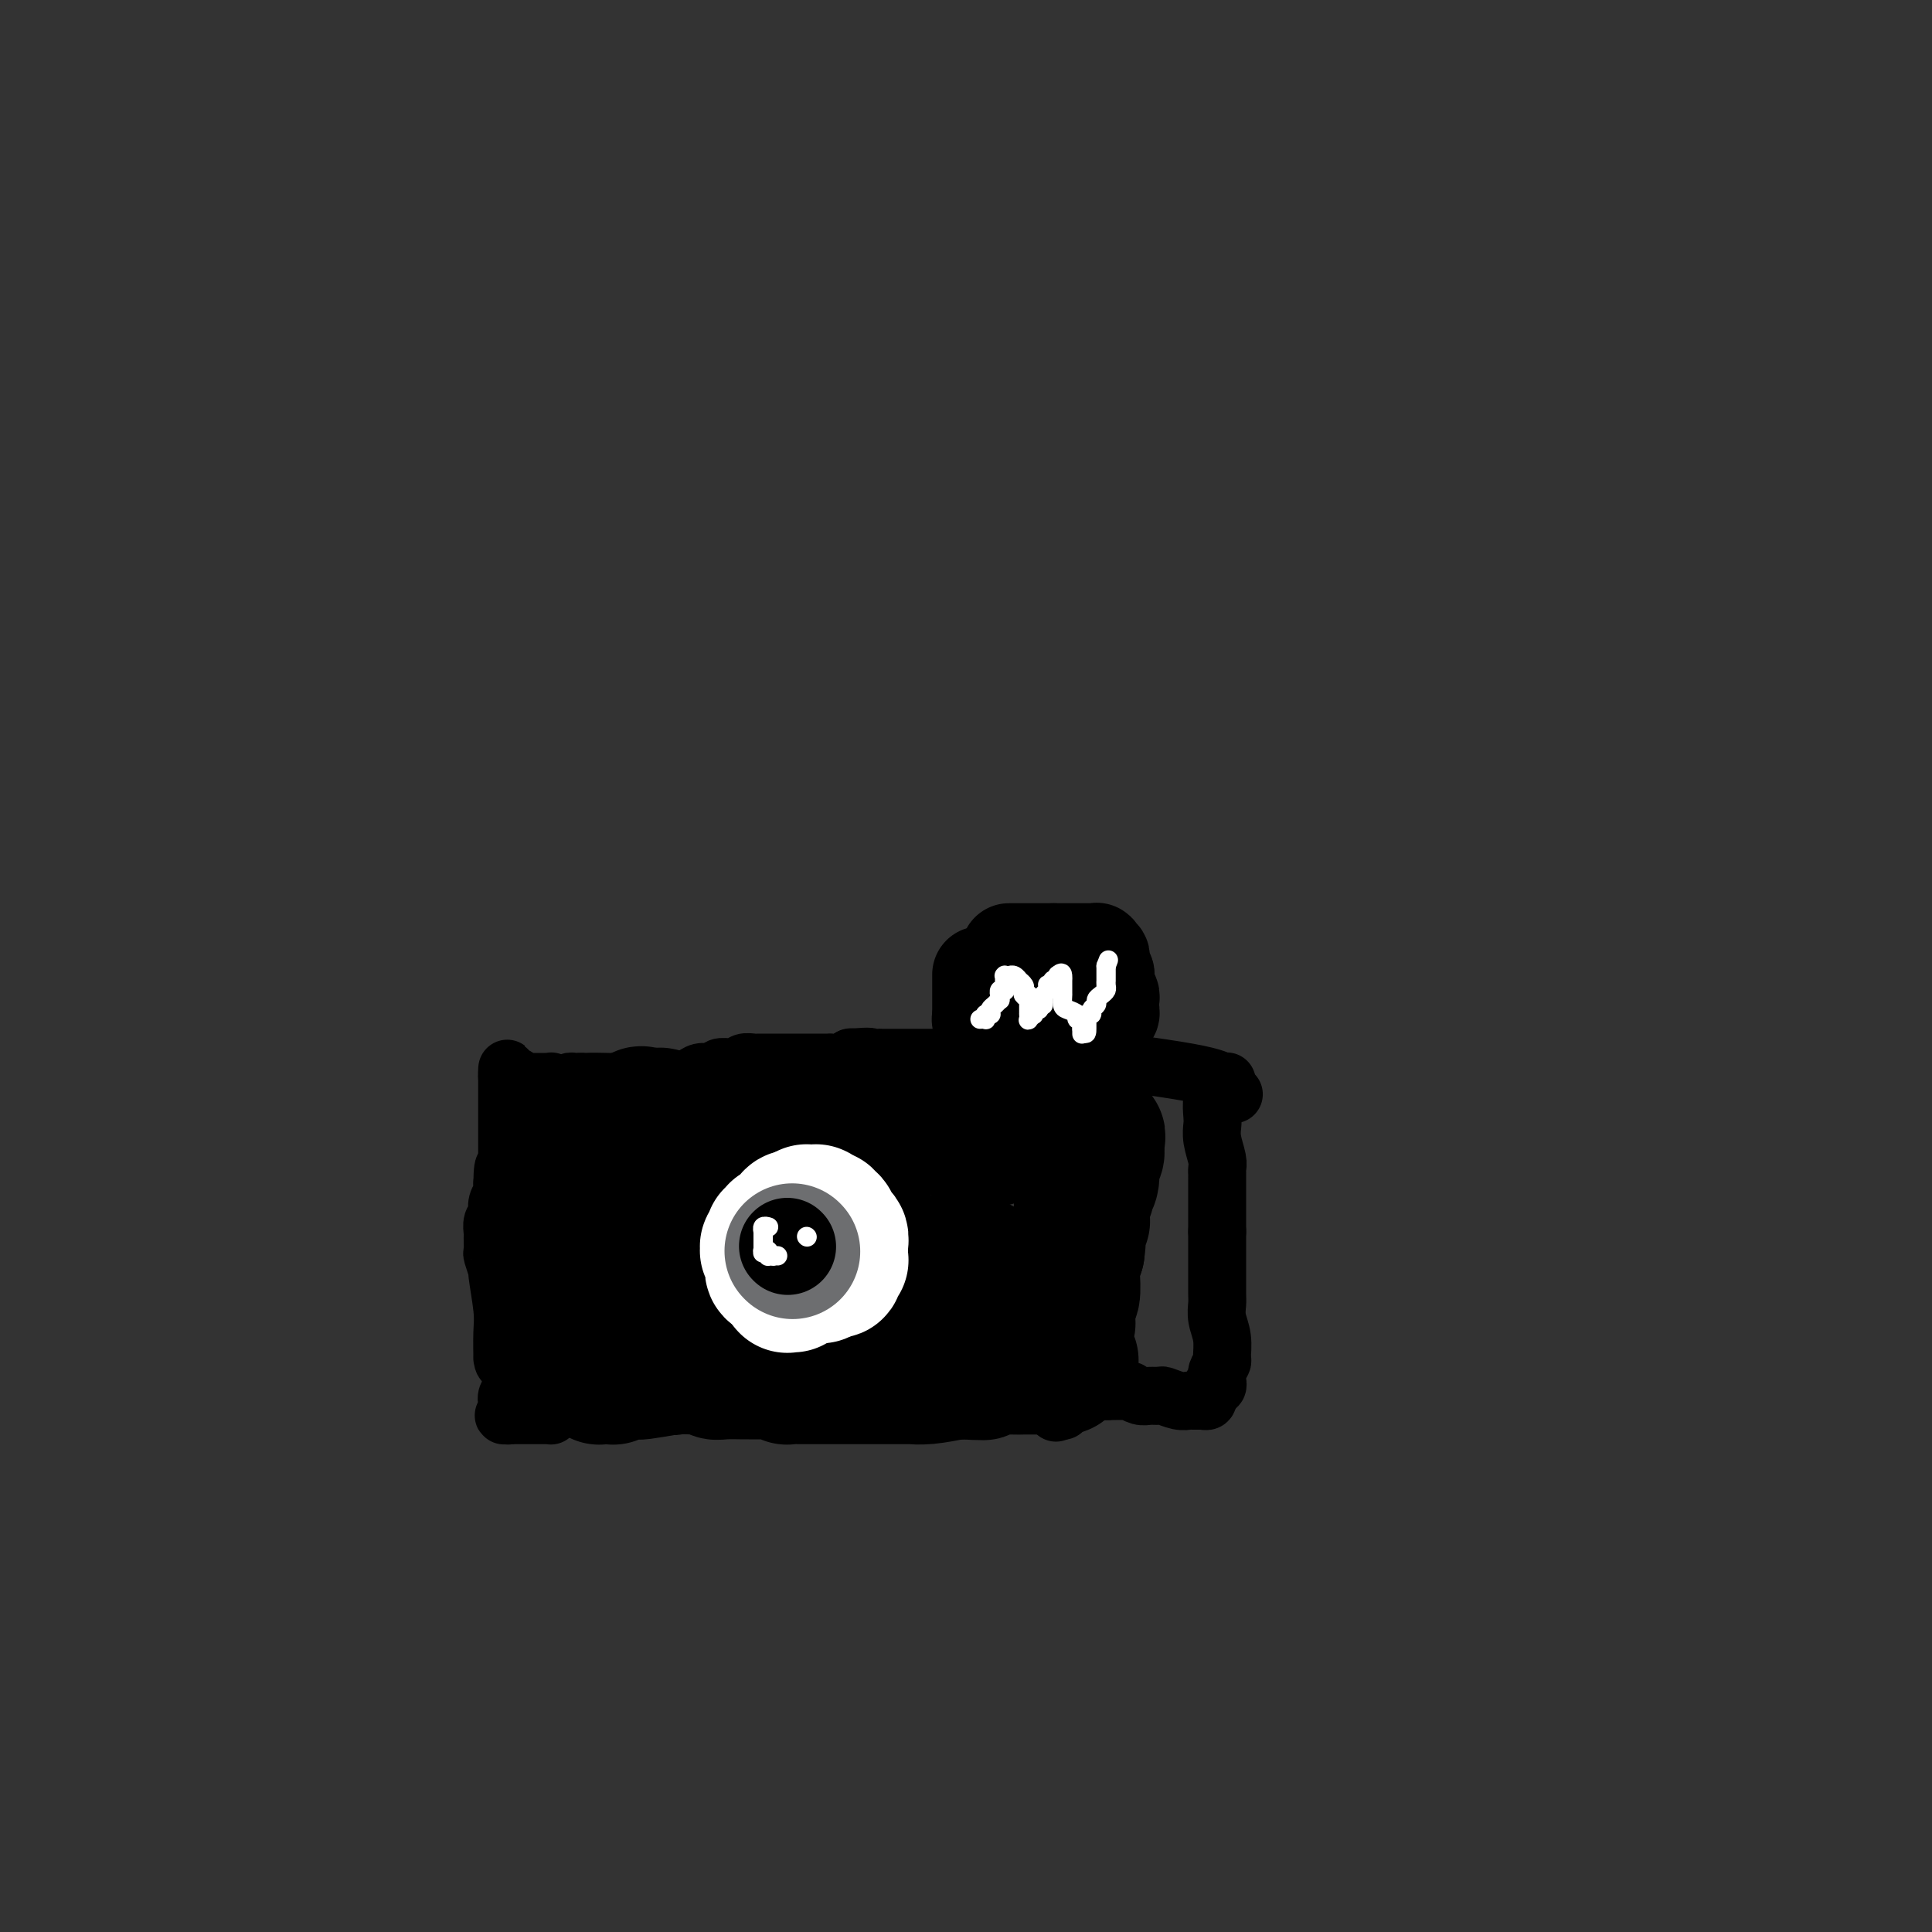 <svg viewBox='0 0 400 400' version='1.1' xmlns='http://www.w3.org/2000/svg' xmlns:xlink='http://www.w3.org/1999/xlink'><rect x="0" y="0" width="400" height="400" fill="#333333" stroke="none"/><g fill='none' stroke='#000000' stroke-width='28' stroke-linecap='round' stroke-linejoin='round'><path d='M127,252c-0.445,0.244 -0.890,0.488 -1,1c-0.110,0.512 0.114,1.292 0,2c-0.114,0.708 -0.566,1.345 -1,2c-0.434,0.655 -0.848,1.330 -1,2c-0.152,0.670 -0.041,1.335 0,2c0.041,0.665 0.011,1.329 0,2c-0.011,0.671 -0.003,1.350 0,2c0.003,0.650 0.001,1.269 0,2c-0.001,0.731 -0.000,1.572 0,2c0.000,0.428 0.000,0.444 0,1c-0.000,0.556 -0.000,1.652 0,2c0.000,0.348 0.000,-0.051 0,0c-0.000,0.051 -0.000,0.553 0,1c0.000,0.447 0.000,0.838 0,1c-0.000,0.162 -0.000,0.095 0,0c0.000,-0.095 0.000,-0.219 0,0c-0.000,0.219 -0.000,0.780 0,1c0.000,0.220 0.000,0.098 0,0c-0.000,-0.098 -0.000,-0.171 0,0c0.000,0.171 0.000,0.585 0,1'/><path d='M124,276c-0.464,3.713 -0.124,0.994 0,0c0.124,-0.994 0.033,-0.264 0,0c-0.033,0.264 -0.009,0.061 0,0c0.009,-0.061 0.002,0.022 0,0c-0.002,-0.022 -0.001,-0.147 0,0c0.001,0.147 0.000,0.565 0,1c-0.000,0.435 -0.000,0.887 0,1c0.000,0.113 0.000,-0.114 0,0c-0.000,0.114 -0.000,0.570 0,1c0.000,0.430 -0.000,0.833 0,1c0.000,0.167 0.000,0.097 0,0c-0.000,-0.097 -0.000,-0.222 0,0c0.000,0.222 0.000,0.792 0,1c-0.000,0.208 -0.001,0.056 0,0c0.001,-0.056 0.004,-0.015 0,0c-0.004,0.015 -0.015,0.004 0,0c0.015,-0.004 0.057,-0.001 0,0c-0.057,0.001 -0.212,0.000 0,0c0.212,-0.000 0.792,0.000 1,0c0.208,-0.000 0.045,-0.001 0,0c-0.045,0.001 0.029,0.004 0,0c-0.029,-0.004 -0.163,-0.015 0,0c0.163,0.015 0.621,0.057 1,0c0.379,-0.057 0.679,-0.212 1,0c0.321,0.212 0.661,0.793 1,1c0.339,0.207 0.675,0.041 1,0c0.325,-0.041 0.640,0.041 1,0c0.360,-0.041 0.767,-0.207 1,0c0.233,0.207 0.294,0.786 1,1c0.706,0.214 2.059,0.061 3,0c0.941,-0.061 1.471,-0.031 2,0'/><path d='M137,283c2.167,0.311 2.086,0.087 3,0c0.914,-0.087 2.823,-0.037 4,0c1.177,0.037 1.623,0.063 2,0c0.377,-0.063 0.687,-0.213 1,0c0.313,0.213 0.631,0.789 1,1c0.369,0.211 0.790,0.056 2,0c1.210,-0.056 3.210,-0.015 4,0c0.790,0.015 0.369,0.003 1,0c0.631,-0.003 2.313,0.003 3,0c0.687,-0.003 0.379,-0.015 1,0c0.621,0.015 2.170,0.057 3,0c0.830,-0.057 0.940,-0.211 1,0c0.060,0.211 0.071,0.789 0,1c-0.071,0.211 -0.223,0.057 0,0c0.223,-0.057 0.820,-0.015 1,0c0.180,0.015 -0.056,0.004 0,0c0.056,-0.004 0.404,-0.001 1,0c0.596,0.001 1.441,0.000 2,0c0.559,-0.000 0.832,-0.000 1,0c0.168,0.000 0.231,0.000 1,0c0.769,-0.000 2.244,-0.000 3,0c0.756,0.000 0.793,0.000 1,0c0.207,-0.000 0.584,-0.000 2,0c1.416,0.000 3.869,0.000 5,0c1.131,-0.000 0.938,-0.000 1,0c0.062,0.000 0.377,0.001 1,0c0.623,-0.001 1.554,-0.003 3,0c1.446,0.003 3.408,0.011 4,0c0.592,-0.011 -0.187,-0.041 0,0c0.187,0.041 1.339,0.155 3,0c1.661,-0.155 3.830,-0.577 6,-1'/><path d='M198,284c9.871,0.215 4.050,0.254 2,0c-2.050,-0.254 -0.329,-0.800 2,-1c2.329,-0.200 5.265,-0.054 7,0c1.735,0.054 2.269,0.014 3,0c0.731,-0.014 1.660,-0.003 3,0c1.340,0.003 3.091,-0.002 4,0c0.909,0.002 0.976,0.011 1,0c0.024,-0.011 0.007,-0.041 0,0c-0.007,0.041 -0.002,0.155 0,0c0.002,-0.155 0.001,-0.577 0,-1'/><path d='M220,282c3.403,-0.428 0.912,-0.497 0,-1c-0.912,-0.503 -0.244,-1.442 0,-2c0.244,-0.558 0.066,-0.737 0,-1c-0.066,-0.263 -0.019,-0.609 0,-1c0.019,-0.391 0.009,-0.827 0,-1c-0.009,-0.173 -0.016,-0.084 0,0c0.016,0.084 0.057,0.163 0,0c-0.057,-0.163 -0.211,-0.569 0,-1c0.211,-0.431 0.789,-0.886 1,-1c0.211,-0.114 0.057,0.113 0,0c-0.057,-0.113 -0.015,-0.565 0,-1c0.015,-0.435 0.004,-0.853 0,-1c-0.004,-0.147 -0.001,-0.023 0,0c0.001,0.023 -0.001,-0.054 0,0c0.001,0.054 0.004,0.239 0,0c-0.004,-0.239 -0.015,-0.901 0,-1c0.015,-0.099 0.057,0.366 0,0c-0.057,-0.366 -0.211,-1.561 0,-2c0.211,-0.439 0.789,-0.121 1,-1c0.211,-0.879 0.057,-2.954 0,-4c-0.057,-1.046 -0.015,-1.064 0,-1c0.015,0.064 0.004,0.211 0,0c-0.004,-0.211 -0.001,-0.778 0,-1c0.001,-0.222 0.000,-0.097 0,0c-0.000,0.097 0.000,0.166 0,0c-0.000,-0.166 -0.001,-0.566 0,-1c0.001,-0.434 0.003,-0.901 0,-1c-0.003,-0.099 -0.011,0.169 0,0c0.011,-0.169 0.041,-0.776 0,-1c-0.041,-0.224 -0.155,-0.064 0,0c0.155,0.064 0.577,0.032 1,0'/><path d='M223,259c0.460,-3.748 0.109,-1.617 0,-1c-0.109,0.617 0.023,-0.278 0,-1c-0.023,-0.722 -0.202,-1.269 0,-2c0.202,-0.731 0.786,-1.646 1,-2c0.214,-0.354 0.057,-0.147 0,0c-0.057,0.147 -0.015,0.233 0,0c0.015,-0.233 0.004,-0.784 0,-1c-0.004,-0.216 -0.001,-0.096 0,0c0.001,0.096 0.001,0.170 0,0c-0.001,-0.170 -0.001,-0.583 0,-1c0.001,-0.417 0.004,-0.836 0,-1c-0.004,-0.164 -0.015,-0.072 0,0c0.015,0.072 0.055,0.126 0,0c-0.055,-0.126 -0.207,-0.431 0,-1c0.207,-0.569 0.772,-1.402 1,-2c0.228,-0.598 0.117,-0.962 0,-1c-0.117,-0.038 -0.242,0.249 0,0c0.242,-0.249 0.849,-1.033 1,-2c0.151,-0.967 -0.156,-2.116 0,-3c0.156,-0.884 0.774,-1.504 1,-2c0.226,-0.496 0.061,-0.869 0,-1c-0.061,-0.131 -0.016,-0.021 0,0c0.016,0.021 0.004,-0.047 0,0c-0.004,0.047 -0.001,0.209 0,0c0.001,-0.209 0.000,-0.788 0,-1c-0.000,-0.212 -0.000,-0.057 0,0c0.000,0.057 0.000,0.016 0,0c-0.000,-0.016 -0.000,-0.008 0,0'/><path d='M227,237c0.607,-3.404 0.125,-0.915 0,0c-0.125,0.915 0.107,0.257 0,0c-0.107,-0.257 -0.555,-0.111 -1,0c-0.445,0.111 -0.889,0.187 -1,0c-0.111,-0.187 0.111,-0.639 0,-1c-0.111,-0.361 -0.554,-0.632 -1,-1c-0.446,-0.368 -0.894,-0.835 -1,-1c-0.106,-0.165 0.129,-0.030 0,0c-0.129,0.030 -0.621,-0.044 -1,0c-0.379,0.044 -0.644,0.207 -1,0c-0.356,-0.207 -0.804,-0.784 -1,-1c-0.196,-0.216 -0.141,-0.073 0,0c0.141,0.073 0.369,0.075 0,0c-0.369,-0.075 -1.334,-0.227 -2,0c-0.666,0.227 -1.033,0.831 -2,1c-0.967,0.169 -2.534,-0.098 -4,0c-1.466,0.098 -2.830,0.562 -4,1c-1.170,0.438 -2.145,0.849 -3,1c-0.855,0.151 -1.591,0.041 -2,0c-0.409,-0.041 -0.491,-0.015 -1,0c-0.509,0.015 -1.445,0.018 -2,0c-0.555,-0.018 -0.731,-0.058 -1,0c-0.269,0.058 -0.633,0.213 -1,0c-0.367,-0.213 -0.736,-0.793 -1,-1c-0.264,-0.207 -0.422,-0.041 -1,0c-0.578,0.041 -1.577,-0.041 -2,0c-0.423,0.041 -0.271,0.207 -1,0c-0.729,-0.207 -2.340,-0.788 -3,-1c-0.660,-0.212 -0.370,-0.057 -1,0c-0.630,0.057 -2.180,0.016 -3,0c-0.820,-0.016 -0.910,-0.008 -1,0'/><path d='M185,234c-3.444,-0.309 -2.053,-0.083 -2,0c0.053,0.083 -1.231,0.022 -2,0c-0.769,-0.022 -1.021,-0.006 -1,0c0.021,0.006 0.316,0.000 0,0c-0.316,-0.000 -1.244,0.004 -2,0c-0.756,-0.004 -1.342,-0.015 -2,0c-0.658,0.015 -1.389,0.058 -3,0c-1.611,-0.058 -4.100,-0.215 -5,0c-0.900,0.215 -0.209,0.804 -1,1c-0.791,0.196 -3.063,-0.000 -5,0c-1.937,0.000 -3.540,0.197 -4,0c-0.460,-0.197 0.224,-0.789 0,-1c-0.224,-0.211 -1.355,-0.043 -2,0c-0.645,0.043 -0.803,-0.041 -1,0c-0.197,0.041 -0.433,0.207 -1,0c-0.567,-0.207 -1.463,-0.787 -2,-1c-0.537,-0.213 -0.713,-0.057 -1,0c-0.287,0.057 -0.686,0.016 -1,0c-0.314,-0.016 -0.543,-0.008 -1,0c-0.457,0.008 -1.141,0.016 -2,0c-0.859,-0.016 -1.893,-0.057 -2,0c-0.107,0.057 0.715,0.212 0,0c-0.715,-0.212 -2.965,-0.793 -4,-1c-1.035,-0.207 -0.855,-0.041 -1,0c-0.145,0.041 -0.613,-0.041 -1,0c-0.387,0.041 -0.691,0.207 -1,0c-0.309,-0.207 -0.621,-0.788 -1,-1c-0.379,-0.212 -0.823,-0.057 -1,0c-0.177,0.057 -0.086,0.015 0,0c0.086,-0.015 0.167,-0.004 0,0c-0.167,0.004 -0.584,0.002 -1,0'/><path d='M135,231c-3.802,-0.680 -1.807,-0.379 -1,0c0.807,0.379 0.426,0.837 0,1c-0.426,0.163 -0.897,0.030 -1,0c-0.103,-0.030 0.162,0.044 0,0c-0.162,-0.044 -0.749,-0.206 -1,0c-0.251,0.206 -0.164,0.779 0,1c0.164,0.221 0.405,0.090 0,0c-0.405,-0.090 -1.456,-0.140 -2,0c-0.544,0.140 -0.581,0.471 -1,1c-0.419,0.529 -1.221,1.255 -2,2c-0.779,0.745 -1.536,1.509 -2,2c-0.464,0.491 -0.635,0.709 -1,1c-0.365,0.291 -0.925,0.657 -1,1c-0.075,0.343 0.334,0.665 0,1c-0.334,0.335 -1.410,0.682 -2,1c-0.590,0.318 -0.693,0.606 -1,1c-0.307,0.394 -0.818,0.894 -1,1c-0.182,0.106 -0.035,-0.182 0,0c0.035,0.182 -0.043,0.834 0,1c0.043,0.166 0.208,-0.153 0,0c-0.208,0.153 -0.788,0.780 -1,1c-0.212,0.220 -0.057,0.035 0,0c0.057,-0.035 0.015,0.082 0,1c-0.015,0.918 -0.004,2.638 0,4c0.004,1.362 0.001,2.365 0,3c-0.001,0.635 -0.000,0.902 0,1c0.000,0.098 0.000,0.026 0,0c-0.000,-0.026 -0.000,-0.007 0,0c0.000,0.007 0.000,0.002 0,0c-0.000,-0.002 -0.000,-0.001 0,0c0.000,0.001 0.000,0.000 0,0'/><path d='M118,255c-0.143,1.691 0.001,0.417 0,0c-0.001,-0.417 -0.145,0.022 0,1c0.145,0.978 0.578,2.496 1,3c0.422,0.504 0.831,-0.006 1,0c0.169,0.006 0.097,0.528 0,1c-0.097,0.472 -0.218,0.893 0,1c0.218,0.107 0.776,-0.101 1,0c0.224,0.101 0.112,0.510 0,1c-0.112,0.490 -0.226,1.060 0,2c0.226,0.940 0.793,2.251 1,3c0.207,0.749 0.056,0.937 0,1c-0.056,0.063 -0.015,0.001 0,0c0.015,-0.001 0.004,0.059 0,0c-0.004,-0.059 -0.002,-0.237 0,0c0.002,0.237 0.004,0.890 0,1c-0.004,0.110 -0.015,-0.322 0,0c0.015,0.322 0.057,1.399 0,2c-0.057,0.601 -0.211,0.725 0,1c0.211,0.275 0.789,0.700 1,1c0.211,0.300 0.057,0.477 0,1c-0.057,0.523 -0.015,1.394 0,2c0.015,0.606 0.004,0.946 0,1c-0.004,0.054 -0.001,-0.178 0,0c0.001,0.178 0.000,0.766 0,1c-0.000,0.234 -0.000,0.115 0,0c0.000,-0.115 0.000,-0.224 0,0c-0.000,0.224 -0.000,0.781 0,1c0.000,0.219 0.000,0.100 0,0c-0.000,-0.100 -0.000,-0.181 0,0c0.000,0.181 0.000,0.623 0,1c-0.000,0.377 -0.000,0.688 0,1'/><path d='M123,281c0.774,4.035 0.208,1.124 0,0c-0.208,-1.124 -0.057,-0.460 0,0c0.057,0.460 0.019,0.715 0,1c-0.019,0.285 -0.020,0.598 0,1c0.020,0.402 0.061,0.892 0,1c-0.061,0.108 -0.224,-0.167 0,0c0.224,0.167 0.835,0.777 1,1c0.165,0.223 -0.115,0.061 0,0c0.115,-0.061 0.625,-0.020 1,0c0.375,0.020 0.616,0.019 1,0c0.384,-0.019 0.911,-0.058 1,0c0.089,0.058 -0.260,0.212 0,0c0.260,-0.212 1.128,-0.789 2,-1c0.872,-0.211 1.750,-0.056 2,0c0.250,0.056 -0.126,0.012 0,0c0.126,-0.012 0.753,0.007 1,0c0.247,-0.007 0.115,-0.040 0,0c-0.115,0.040 -0.213,0.154 1,0c1.213,-0.154 3.735,-0.577 6,-1c2.265,-0.423 4.271,-0.845 6,-1c1.729,-0.155 3.181,-0.041 4,0c0.819,0.041 1.006,0.011 1,0c-0.006,-0.011 -0.205,-0.002 0,0c0.205,0.002 0.813,-0.003 1,0c0.187,0.003 -0.048,0.015 0,0c0.048,-0.015 0.380,-0.057 1,0c0.620,0.057 1.528,0.211 2,0c0.472,-0.211 0.508,-0.789 1,-1c0.492,-0.211 1.440,-0.057 2,0c0.560,0.057 0.731,0.016 1,0c0.269,-0.016 0.634,-0.008 1,0'/><path d='M159,281c5.332,-0.619 2.161,-0.166 1,0c-1.161,0.166 -0.311,0.044 0,0c0.311,-0.044 0.085,-0.011 0,0c-0.085,0.011 -0.027,-0.001 0,0c0.027,0.001 0.022,0.016 0,0c-0.022,-0.016 -0.063,-0.064 0,0c0.063,0.064 0.228,0.239 0,0c-0.228,-0.239 -0.849,-0.891 -1,-1c-0.151,-0.109 0.167,0.325 0,0c-0.167,-0.325 -0.818,-1.411 -1,-2c-0.182,-0.589 0.105,-0.683 0,-1c-0.105,-0.317 -0.603,-0.858 -1,-1c-0.397,-0.142 -0.692,0.116 -1,0c-0.308,-0.116 -0.628,-0.607 -1,-1c-0.372,-0.393 -0.796,-0.689 -1,-1c-0.204,-0.311 -0.187,-0.636 0,-1c0.187,-0.364 0.544,-0.767 0,-1c-0.544,-0.233 -1.988,-0.296 -3,-1c-1.012,-0.704 -1.592,-2.049 -2,-3c-0.408,-0.951 -0.644,-1.509 -1,-2c-0.356,-0.491 -0.831,-0.916 -1,-1c-0.169,-0.084 -0.030,0.172 0,0c0.030,-0.172 -0.048,-0.771 0,-1c0.048,-0.229 0.223,-0.089 0,0c-0.223,0.089 -0.843,0.126 -1,0c-0.157,-0.126 0.150,-0.416 0,-1c-0.150,-0.584 -0.759,-1.463 -2,-5c-1.241,-3.537 -3.116,-9.732 -4,-13c-0.884,-3.268 -0.776,-3.611 -1,-4c-0.224,-0.389 -0.778,-0.826 -1,-1c-0.222,-0.174 -0.111,-0.087 0,0'/><path d='M138,240c-1.393,-4.078 -0.374,-1.772 0,-1c0.374,0.772 0.104,0.010 0,0c-0.104,-0.010 -0.043,0.733 0,1c0.043,0.267 0.068,0.057 0,0c-0.068,-0.057 -0.228,0.037 0,0c0.228,-0.037 0.846,-0.206 1,0c0.154,0.206 -0.155,0.786 0,1c0.155,0.214 0.776,0.060 1,0c0.224,-0.060 0.053,-0.027 0,0c-0.053,0.027 0.013,0.049 0,0c-0.013,-0.049 -0.105,-0.168 0,0c0.105,0.168 0.408,0.623 1,1c0.592,0.377 1.472,0.675 2,1c0.528,0.325 0.705,0.677 1,1c0.295,0.323 0.709,0.616 1,1c0.291,0.384 0.461,0.859 1,1c0.539,0.141 1.447,-0.051 2,0c0.553,0.051 0.749,0.346 1,1c0.251,0.654 0.555,1.668 1,2c0.445,0.332 1.031,-0.017 3,1c1.969,1.017 5.323,3.401 9,5c3.677,1.599 7.679,2.414 10,3c2.321,0.586 2.962,0.941 5,1c2.038,0.059 5.474,-0.180 7,0c1.526,0.180 1.142,0.779 1,1c-0.142,0.221 -0.040,0.063 0,0c0.040,-0.063 0.020,-0.032 0,0'/><path d='M185,260c3.587,0.787 1.056,0.253 0,0c-1.056,-0.253 -0.637,-0.225 0,0c0.637,0.225 1.491,0.649 2,1c0.509,0.351 0.672,0.630 1,1c0.328,0.370 0.820,0.831 1,1c0.180,0.169 0.048,0.045 0,0c-0.048,-0.045 -0.012,-0.012 0,0c0.012,0.012 0.001,0.003 0,0c-0.001,-0.003 0.010,0.000 0,0c-0.010,-0.000 -0.039,-0.004 0,0c0.039,0.004 0.147,0.015 0,0c-0.147,-0.015 -0.547,-0.058 1,0c1.547,0.058 5.041,0.215 7,0c1.959,-0.215 2.381,-0.804 3,-1c0.619,-0.196 1.434,-0.000 2,0c0.566,0.000 0.884,-0.196 1,0c0.116,0.196 0.030,0.785 0,1c-0.030,0.215 -0.004,0.058 0,0c0.004,-0.058 -0.013,-0.015 0,0c0.013,0.015 0.056,0.004 0,0c-0.056,-0.004 -0.211,-0.001 0,0c0.211,0.001 0.789,0.000 1,0c0.211,-0.000 0.057,-0.000 0,0c-0.057,0.000 -0.015,0.000 0,0c0.015,-0.000 0.004,-0.000 0,0c-0.004,0.000 -0.002,0.000 0,0'/><path d='M204,263c3.167,0.500 1.583,0.250 0,0'/></g>
<g fill='none' stroke='#000000' stroke-width='12' stroke-linecap='round' stroke-linejoin='round'><path d='M114,292c-0.026,0.423 -0.052,0.845 0,1c0.052,0.155 0.183,0.041 0,0c-0.183,-0.041 -0.680,-0.011 -1,0c-0.320,0.011 -0.463,0.003 -1,0c-0.537,-0.003 -1.468,-0.001 -2,0c-0.532,0.001 -0.665,0.000 -1,0c-0.335,-0.000 -0.873,-0.000 -1,0c-0.127,0.000 0.158,0.000 0,0c-0.158,-0.000 -0.760,-0.000 -1,0c-0.240,0.000 -0.117,0.000 0,0c0.117,-0.000 0.229,-0.000 0,0c-0.229,0.000 -0.797,0.000 -1,0c-0.203,-0.000 -0.040,-0.000 0,0c0.040,0.000 -0.042,0.000 0,0c0.042,-0.000 0.207,-0.000 0,0c-0.207,0.000 -0.788,0.000 -1,0c-0.212,-0.000 -0.057,-0.000 0,0c0.057,0.000 0.016,0.000 0,0c-0.016,-0.000 -0.008,-0.000 0,0'/><path d='M105,293c-1.392,0.138 -0.373,-0.016 0,0c0.373,0.016 0.100,0.201 0,0c-0.100,-0.201 -0.027,-0.790 0,-1c0.027,-0.210 0.007,-0.043 0,0c-0.007,0.043 -0.002,-0.040 0,0c0.002,0.040 0.000,0.203 0,0c-0.000,-0.203 0.000,-0.772 0,-1c-0.000,-0.228 -0.001,-0.116 0,0c0.001,0.116 0.004,0.235 0,0c-0.004,-0.235 -0.015,-0.823 0,-1c0.015,-0.177 0.057,0.059 0,0c-0.057,-0.059 -0.211,-0.412 0,-1c0.211,-0.588 0.789,-1.412 1,-2c0.211,-0.588 0.057,-0.942 0,-1c-0.057,-0.058 -0.015,0.180 0,0c0.015,-0.180 0.003,-0.777 0,-1c-0.003,-0.223 0.002,-0.071 0,0c-0.002,0.071 -0.011,0.059 0,0c0.011,-0.059 0.041,-0.167 0,0c-0.041,0.167 -0.155,0.610 0,0c0.155,-0.610 0.577,-2.272 1,-3c0.423,-0.728 0.845,-0.521 1,-1c0.155,-0.479 0.041,-1.644 0,-2c-0.041,-0.356 -0.011,0.097 0,0c0.011,-0.097 0.003,-0.744 0,-1c-0.003,-0.256 -0.001,-0.120 0,0c0.001,0.120 0.000,0.226 0,0c-0.000,-0.226 -0.000,-0.782 0,-1c0.000,-0.218 0.000,-0.097 0,0c-0.000,0.097 -0.000,0.171 0,0c0.000,-0.171 0.000,-0.585 0,-1'/><path d='M108,276c0.691,-2.961 0.917,-1.864 1,-2c0.083,-0.136 0.022,-1.504 0,-2c-0.022,-0.496 -0.006,-0.118 0,0c0.006,0.118 0.002,-0.024 0,0c-0.002,0.024 -0.000,0.214 0,0c0.000,-0.214 0.000,-0.832 0,-1c-0.000,-0.168 -0.000,0.114 0,0c0.000,-0.114 0.000,-0.623 0,-1c-0.000,-0.377 -0.000,-0.623 0,-1c0.000,-0.377 0.000,-0.886 0,-1c-0.000,-0.114 -0.000,0.165 0,0c0.000,-0.165 0.000,-0.776 0,-1c-0.000,-0.224 -0.000,-0.060 0,0c0.000,0.060 0.000,0.017 0,0c-0.000,-0.017 -0.000,-0.009 0,0'/><path d='M109,267c0.216,-1.044 0.255,0.847 0,2c-0.255,1.153 -0.804,1.567 -1,2c-0.196,0.433 -0.039,0.886 0,1c0.039,0.114 -0.041,-0.110 0,0c0.041,0.110 0.203,0.555 0,1c-0.203,0.445 -0.773,0.890 -1,1c-0.227,0.110 -0.112,-0.115 0,0c0.112,0.115 0.223,0.570 0,1c-0.223,0.430 -0.778,0.836 -1,1c-0.222,0.164 -0.112,0.086 0,0c0.112,-0.086 0.226,-0.180 0,0c-0.226,0.180 -0.793,0.636 -1,1c-0.207,0.364 -0.056,0.637 0,1c0.056,0.363 0.015,0.815 0,1c-0.015,0.185 -0.004,0.102 0,0c0.004,-0.102 0.001,-0.225 0,0c-0.001,0.225 -0.000,0.796 0,1c0.000,0.204 0.000,0.041 0,0c-0.000,-0.041 -0.000,0.042 0,0c0.000,-0.042 0.000,-0.207 0,0c-0.000,0.207 -0.000,0.788 0,1c0.000,0.212 0.000,0.057 0,0c-0.000,-0.057 -0.000,-0.015 0,0c0.000,0.015 0.000,0.004 0,0c-0.000,-0.004 -0.000,-0.001 0,0c0.000,0.001 0.000,0.000 0,0c-0.000,-0.000 -0.000,-0.000 0,0c0.000,0.000 0.000,0.000 0,0c-0.000,-0.000 -0.000,-0.000 0,0c0.000,0.000 0.000,0.000 0,0'/><path d='M105,281c-0.847,2.098 -0.963,0.344 -1,0c-0.037,-0.344 0.005,0.724 0,0c-0.005,-0.724 -0.058,-3.238 0,-5c0.058,-1.762 0.226,-2.772 0,-5c-0.226,-2.228 -0.845,-5.675 -1,-7c-0.155,-1.325 0.155,-0.527 0,-1c-0.155,-0.473 -0.773,-2.218 -1,-3c-0.227,-0.782 -0.061,-0.602 0,-1c0.061,-0.398 0.016,-1.373 0,-2c-0.016,-0.627 -0.004,-0.904 0,-1c0.004,-0.096 0.001,-0.010 0,0c-0.001,0.010 -0.001,-0.056 0,0c0.001,0.056 0.004,0.235 0,0c-0.004,-0.235 -0.015,-0.885 0,-1c0.015,-0.115 0.057,0.305 0,0c-0.057,-0.305 -0.211,-1.336 0,-2c0.211,-0.664 0.789,-0.963 1,-1c0.211,-0.037 0.057,0.188 0,0c-0.057,-0.188 -0.016,-0.788 0,-1c0.016,-0.212 0.008,-0.035 0,0c-0.008,0.035 -0.016,-0.071 0,0c0.016,0.071 0.057,0.320 0,0c-0.057,-0.320 -0.211,-1.210 0,-2c0.211,-0.790 0.789,-1.478 1,-2c0.211,-0.522 0.057,-0.876 0,-1c-0.057,-0.124 -0.015,-0.019 0,0c0.015,0.019 0.004,-0.047 0,0c-0.004,0.047 -0.001,0.209 0,0c0.001,-0.209 0.000,-0.787 0,-1c-0.000,-0.213 -0.000,-0.061 0,0c0.000,0.061 0.000,0.030 0,0'/><path d='M104,245c0.072,-5.896 0.751,-2.637 1,-2c0.249,0.637 0.067,-1.350 0,-2c-0.067,-0.650 -0.018,0.035 0,0c0.018,-0.035 0.005,-0.791 0,-1c-0.005,-0.209 -0.001,0.127 0,0c0.001,-0.127 0.000,-0.719 0,-1c-0.000,-0.281 -0.000,-0.251 0,0c0.000,0.251 0.000,0.722 0,0c-0.000,-0.722 -0.000,-2.637 0,-4c0.000,-1.363 0.000,-2.173 0,-3c-0.000,-0.827 -0.000,-1.671 0,-2c0.000,-0.329 0.000,-0.142 0,0c-0.000,0.142 -0.000,0.238 0,0c0.000,-0.238 0.000,-0.810 0,-1c-0.000,-0.190 -0.000,0.002 0,0c0.000,-0.002 0.000,-0.197 0,-1c-0.000,-0.803 -0.000,-2.215 0,-3c0.000,-0.785 0.000,-0.942 0,-1c-0.000,-0.058 -0.000,-0.016 0,0c0.000,0.016 0.000,0.005 0,0c-0.000,-0.005 -0.000,-0.005 0,0c0.000,0.005 0.000,0.015 0,0c-0.000,-0.015 -0.000,-0.056 0,0c0.000,0.056 0.000,0.207 0,0c-0.000,-0.207 0.000,-0.774 0,-1c0.000,-0.226 0.000,-0.113 0,0'/><path d='M105,223c0.111,-3.408 -0.111,-0.927 0,0c0.111,0.927 0.555,0.301 1,0c0.445,-0.301 0.890,-0.277 1,0c0.110,0.277 -0.114,0.806 0,1c0.114,0.194 0.567,0.052 1,0c0.433,-0.052 0.847,-0.014 1,0c0.153,0.014 0.045,0.004 0,0c-0.045,-0.004 -0.027,-0.001 0,0c0.027,0.001 0.064,0.000 0,0c-0.064,-0.000 -0.228,-0.000 0,0c0.228,0.000 0.848,0.000 1,0c0.152,-0.000 -0.166,0.000 0,0c0.166,-0.000 0.814,-0.000 1,0c0.186,0.000 -0.090,0.000 0,0c0.090,-0.000 0.546,-0.001 1,0c0.454,0.001 0.905,0.004 1,0c0.095,-0.004 -0.168,-0.015 0,0c0.168,0.015 0.767,0.057 1,0c0.233,-0.057 0.100,-0.212 0,0c-0.100,0.212 -0.168,0.793 0,1c0.168,0.207 0.571,0.041 1,0c0.429,-0.041 0.885,0.041 1,0c0.115,-0.041 -0.110,-0.207 0,0c0.110,0.207 0.555,0.788 1,1c0.445,0.212 0.889,0.057 1,0c0.111,-0.057 -0.110,-0.015 0,0c0.110,0.015 0.552,0.004 1,0c0.448,-0.004 0.904,-0.001 1,0c0.096,0.001 -0.166,0.000 0,0c0.166,-0.000 0.762,-0.000 1,0c0.238,0.000 0.119,0.000 0,0'/><path d='M121,226c2.417,0.452 0.459,0.083 0,0c-0.459,-0.083 0.582,0.120 1,0c0.418,-0.120 0.214,-0.564 0,-1c-0.214,-0.436 -0.437,-0.864 -1,-1c-0.563,-0.136 -1.465,0.020 -2,0c-0.535,-0.020 -0.704,-0.215 -1,0c-0.296,0.215 -0.719,0.841 -1,1c-0.281,0.159 -0.419,-0.150 -1,0c-0.581,0.150 -1.606,0.758 -2,1c-0.394,0.242 -0.158,0.116 0,0c0.158,-0.116 0.240,-0.224 0,0c-0.240,0.224 -0.800,0.778 -1,1c-0.200,0.222 -0.039,0.112 0,0c0.039,-0.112 -0.042,-0.226 0,0c0.042,0.226 0.208,0.794 0,1c-0.208,0.206 -0.789,0.052 -1,0c-0.211,-0.052 -0.053,-0.000 0,0c0.053,0.000 0.000,-0.051 0,0c-0.000,0.051 0.052,0.203 0,0c-0.052,-0.203 -0.207,-0.762 0,-1c0.207,-0.238 0.778,-0.155 1,0c0.222,0.155 0.097,0.381 1,0c0.903,-0.381 2.834,-1.370 4,-2c1.166,-0.630 1.566,-0.902 3,-1c1.434,-0.098 3.901,-0.023 5,0c1.099,0.023 0.830,-0.008 1,0c0.170,0.008 0.777,0.055 1,0c0.223,-0.055 0.060,-0.211 0,0c-0.060,0.211 -0.016,0.787 0,1c0.016,0.213 0.005,0.061 0,0c-0.005,-0.061 -0.002,-0.030 0,0'/><path d='M128,225c2.321,-0.370 0.622,-0.296 0,0c-0.622,0.296 -0.168,0.815 0,1c0.168,0.185 0.049,0.035 0,0c-0.049,-0.035 -0.027,0.043 0,0c0.027,-0.043 0.060,-0.208 0,0c-0.060,0.208 -0.213,0.788 0,1c0.213,0.212 0.793,0.057 1,0c0.207,-0.057 0.042,-0.015 0,0c-0.042,0.015 0.040,0.004 0,0c-0.040,-0.004 -0.203,-0.001 0,0c0.203,0.001 0.771,0.000 1,0c0.229,-0.000 0.118,-0.000 0,0c-0.118,0.000 -0.242,0.000 0,0c0.242,-0.000 0.849,0.000 1,0c0.151,-0.000 -0.155,-0.000 0,0c0.155,0.000 0.772,0.000 1,0c0.228,-0.000 0.066,-0.001 0,0c-0.066,0.001 -0.036,0.003 0,0c0.036,-0.003 0.077,-0.012 0,0c-0.077,0.012 -0.271,0.046 0,0c0.271,-0.046 1.008,-0.170 1,0c-0.008,0.170 -0.762,0.634 0,0c0.762,-0.634 3.039,-2.365 4,-3c0.961,-0.635 0.607,-0.173 1,0c0.393,0.173 1.533,0.057 2,0c0.467,-0.057 0.262,-0.054 0,0c-0.262,0.054 -0.581,0.158 0,0c0.581,-0.158 2.063,-0.578 3,-1c0.937,-0.422 1.329,-0.844 2,-1c0.671,-0.156 1.620,-0.044 2,0c0.380,0.044 0.190,0.022 0,0'/><path d='M147,222c2.411,-0.769 1.438,-0.192 1,0c-0.438,0.192 -0.343,-0.001 0,0c0.343,0.001 0.933,0.196 1,0c0.067,-0.196 -0.388,-0.785 0,-1c0.388,-0.215 1.620,-0.058 2,0c0.380,0.058 -0.090,0.015 0,0c0.090,-0.015 0.742,-0.003 1,0c0.258,0.003 0.124,-0.003 0,0c-0.124,0.003 -0.237,0.015 0,0c0.237,-0.015 0.824,-0.057 1,0c0.176,0.057 -0.058,0.211 0,0c0.058,-0.211 0.407,-0.789 1,-1c0.593,-0.211 1.429,-0.057 2,0c0.571,0.057 0.878,0.015 1,0c0.122,-0.015 0.059,-0.004 0,0c-0.059,0.004 -0.115,0.001 1,0c1.115,-0.001 3.402,-0.000 5,0c1.598,0.000 2.509,0.000 3,0c0.491,-0.000 0.562,-0.000 1,0c0.438,0.000 1.242,0.000 2,0c0.758,-0.000 1.471,-0.000 2,0c0.529,0.000 0.874,0.000 1,0c0.126,-0.000 0.032,-0.000 0,0c-0.032,0.000 -0.003,0.001 0,0c0.003,-0.001 -0.020,-0.004 0,0c0.020,0.004 0.082,0.015 0,0c-0.082,-0.015 -0.309,-0.057 0,0c0.309,0.057 1.155,0.211 2,0c0.845,-0.211 1.689,-0.788 2,-1c0.311,-0.212 0.089,-0.061 0,0c-0.089,0.061 -0.044,0.030 0,0'/><path d='M176,219c5.267,-0.464 3.934,-0.124 4,0c0.066,0.124 1.529,0.033 2,0c0.471,-0.033 -0.051,-0.009 0,0c0.051,0.009 0.676,0.002 1,0c0.324,-0.002 0.346,-0.000 0,0c-0.346,0.000 -1.060,-0.001 0,0c1.060,0.001 3.895,0.004 6,0c2.105,-0.004 3.481,-0.015 4,0c0.519,0.015 0.181,0.057 1,0c0.819,-0.057 2.793,-0.211 4,0c1.207,0.211 1.645,0.789 2,1c0.355,0.211 0.626,0.057 1,0c0.374,-0.057 0.850,-0.015 1,0c0.150,0.015 -0.025,0.005 0,0c0.025,-0.005 0.249,-0.005 0,0c-0.249,0.005 -0.972,0.015 1,0c1.972,-0.015 6.637,-0.057 9,0c2.363,0.057 2.423,0.211 3,0c0.577,-0.211 1.670,-0.789 2,-1c0.330,-0.211 -0.102,-0.057 0,0c0.102,0.057 0.739,0.015 1,0c0.261,-0.015 0.147,-0.004 0,0c-0.147,0.004 -0.328,0.001 0,0c0.328,-0.001 1.163,-0.000 2,0c0.837,0.000 1.674,0.000 2,0c0.326,-0.000 0.139,-0.000 0,0c-0.139,0.000 -0.230,0.000 0,0c0.230,-0.000 0.780,-0.000 1,0c0.220,0.000 0.110,0.000 0,0'/><path d='M223,219c7.287,-0.000 2.005,-0.000 0,0c-2.005,0.000 -0.734,0.000 0,0c0.734,-0.000 0.931,-0.000 1,0c0.069,0.000 0.010,0.001 0,0c-0.010,-0.001 0.031,-0.003 0,0c-0.031,0.003 -0.132,0.010 0,0c0.132,-0.010 0.497,-0.037 1,0c0.503,0.037 1.144,0.140 0,0c-1.144,-0.140 -4.072,-0.521 0,0c4.072,0.521 15.144,1.943 21,3c5.856,1.057 6.497,1.747 7,2c0.503,0.253 0.867,0.068 1,0c0.133,-0.068 0.036,-0.019 0,0c-0.036,0.019 -0.010,0.009 0,0c0.010,-0.009 0.003,-0.016 0,0c-0.003,0.016 -0.001,0.057 0,0c0.001,-0.057 0.000,-0.211 0,0c-0.000,0.211 -0.000,0.789 0,1c0.000,0.211 0.001,0.057 0,0c-0.001,-0.057 -0.004,-0.015 0,0c0.004,0.015 0.015,0.003 0,0c-0.015,-0.003 -0.057,0.002 0,0c0.057,-0.002 0.211,-0.011 0,0c-0.211,0.011 -0.788,0.041 -1,0c-0.212,-0.041 -0.061,-0.155 0,0c0.061,0.155 0.030,0.577 0,1'/><path d='M253,226c4.702,1.083 1.456,0.290 0,0c-1.456,-0.290 -1.122,-0.078 -1,0c0.122,0.078 0.033,0.021 0,0c-0.033,-0.021 -0.009,-0.006 0,0c0.009,0.006 0.003,0.002 0,0c-0.003,-0.002 -0.001,-0.001 0,0'/><path d='M252,226c0.008,0.459 0.016,0.917 0,1c-0.016,0.083 -0.057,-0.211 0,0c0.057,0.211 0.210,0.926 0,1c-0.210,0.074 -0.785,-0.492 -1,0c-0.215,0.492 -0.072,2.044 0,3c0.072,0.956 0.072,1.318 0,2c-0.072,0.682 -0.215,1.683 0,3c0.215,1.317 0.790,2.948 1,4c0.210,1.052 0.056,1.525 0,2c-0.056,0.475 -0.015,0.951 0,1c0.015,0.049 0.004,-0.331 0,0c-0.004,0.331 -0.001,1.373 0,2c0.001,0.627 0.000,0.840 0,1c-0.000,0.160 -0.000,0.267 0,1c0.000,0.733 0.000,2.093 0,3c-0.000,0.907 -0.000,1.359 0,2c0.000,0.641 0.000,1.469 0,2c-0.000,0.531 -0.000,0.766 0,1'/><path d='M252,255c0.000,4.605 0.000,1.618 0,1c-0.000,-0.618 -0.000,1.134 0,2c0.000,0.866 0.000,0.846 0,1c-0.000,0.154 -0.000,0.482 0,1c0.000,0.518 0.000,1.226 0,2c-0.000,0.774 -0.001,1.613 0,2c0.001,0.387 0.004,0.321 0,1c-0.004,0.679 -0.015,2.102 0,3c0.015,0.898 0.058,1.272 0,2c-0.058,0.728 -0.215,1.809 0,3c0.215,1.191 0.804,2.491 1,4c0.196,1.509 0.000,3.228 0,4c-0.000,0.772 0.196,0.598 0,1c-0.196,0.402 -0.785,1.380 -1,2c-0.215,0.620 -0.058,0.883 0,1c0.058,0.117 0.017,0.088 0,0c-0.017,-0.088 -0.008,-0.234 0,0c0.008,0.234 0.016,0.848 0,1c-0.016,0.152 -0.057,-0.156 0,0c0.057,0.156 0.211,0.778 0,1c-0.211,0.222 -0.789,0.045 -1,0c-0.211,-0.045 -0.057,0.041 0,0c0.057,-0.041 0.016,-0.208 0,0c-0.016,0.208 -0.008,0.792 0,1c0.008,0.208 0.016,0.042 0,0c-0.016,-0.042 -0.057,0.041 0,0c0.057,-0.041 0.211,-0.207 0,0c-0.211,0.207 -0.789,0.788 -1,1c-0.211,0.212 -0.057,0.057 0,0c0.057,-0.057 0.016,-0.016 0,0c-0.016,0.016 -0.008,0.008 0,0'/><path d='M250,289c-0.460,1.254 -0.109,0.389 0,0c0.109,-0.389 -0.024,-0.300 0,0c0.024,0.300 0.203,0.813 0,1c-0.203,0.187 -0.790,0.050 -1,0c-0.210,-0.050 -0.042,-0.013 0,0c0.042,0.013 -0.042,0.004 0,0c0.042,-0.004 0.208,-0.001 0,0c-0.208,0.001 -0.792,0.000 -1,0c-0.208,-0.000 -0.042,-0.000 0,0c0.042,0.000 -0.042,0.000 0,0c0.042,-0.000 0.208,-0.000 0,0c-0.208,0.000 -0.792,0.000 -1,0c-0.208,-0.000 -0.040,-0.000 0,0c0.040,0.000 -0.046,0.001 0,0c0.046,-0.001 0.226,-0.004 0,0c-0.226,0.004 -0.858,0.015 -1,0c-0.142,-0.015 0.204,-0.057 0,0c-0.204,0.057 -0.960,0.212 -2,0c-1.040,-0.212 -2.363,-0.793 -3,-1c-0.637,-0.207 -0.587,-0.041 -1,0c-0.413,0.041 -1.291,-0.041 -2,0c-0.709,0.041 -1.251,0.207 -2,0c-0.749,-0.207 -1.706,-0.788 -2,-1c-0.294,-0.212 0.075,-0.057 0,0c-0.075,0.057 -0.593,0.015 -1,0c-0.407,-0.015 -0.701,-0.004 -1,0c-0.299,0.004 -0.602,0.001 -1,0c-0.398,-0.001 -0.890,-0.000 -1,0c-0.110,0.000 0.163,0.000 0,0c-0.163,-0.000 -0.761,-0.000 -1,0c-0.239,0.000 -0.120,0.000 0,0'/><path d='M229,288c-3.217,-0.156 -0.761,-0.046 0,0c0.761,0.046 -0.173,0.026 -1,0c-0.827,-0.026 -1.546,-0.060 -2,0c-0.454,0.060 -0.643,0.212 -1,0c-0.357,-0.212 -0.880,-0.789 -1,-1c-0.120,-0.211 0.165,-0.056 0,0c-0.165,0.056 -0.780,0.014 -1,0c-0.220,-0.014 -0.045,0.000 0,0c0.045,-0.000 -0.041,-0.014 0,0c0.041,0.014 0.207,0.057 0,0c-0.207,-0.057 -0.788,-0.212 -1,0c-0.212,0.212 -0.056,0.792 0,1c0.056,0.208 0.011,0.046 0,0c-0.011,-0.046 0.012,0.025 0,0c-0.012,-0.025 -0.060,-0.147 0,0c0.060,0.147 0.226,0.561 0,1c-0.226,0.439 -0.845,0.901 -1,1c-0.155,0.099 0.155,-0.166 0,0c-0.155,0.166 -0.773,0.762 -1,1c-0.227,0.238 -0.061,0.116 0,0c0.061,-0.116 0.017,-0.227 0,0c-0.017,0.227 -0.008,0.793 0,1c0.008,0.207 0.016,0.055 0,0c-0.016,-0.055 -0.057,-0.015 0,0c0.057,0.015 0.211,0.004 0,0c-0.211,-0.004 -0.789,-0.001 -1,0c-0.211,0.001 -0.057,0.000 0,0c0.057,-0.000 0.016,-0.000 0,0c-0.016,0.000 -0.008,0.000 0,0'/><path d='M219,292c-0.667,0.833 -0.333,0.417 0,0'/></g>
<g fill='none' stroke='#FFFFFF' stroke-width='28' stroke-linecap='round' stroke-linejoin='round'><path d='M169,262c0.000,0.000 0.100,0.100 0.1,0.1'/><path d='M170,264c-0.114,0.113 -0.228,0.226 0,0c0.228,-0.226 0.797,-0.793 1,-1c0.203,-0.207 0.040,-0.056 0,0c-0.040,0.056 0.042,0.015 0,0c-0.042,-0.015 -0.207,-0.004 0,0c0.207,0.004 0.788,0.001 1,0c0.212,-0.001 0.057,-0.000 0,0c-0.057,0.000 -0.015,0.000 0,0c0.015,-0.000 0.004,-0.000 0,0c-0.004,0.000 -0.001,0.000 0,0c0.001,-0.000 0.000,-0.000 0,0c-0.000,0.000 -0.000,0.000 0,0'/><path d='M172,263c0.537,-0.095 0.880,0.167 1,0c0.120,-0.167 0.018,-0.763 0,-1c-0.018,-0.237 0.048,-0.115 0,0c-0.048,0.115 -0.209,0.224 0,0c0.209,-0.224 0.788,-0.782 1,-1c0.212,-0.218 0.057,-0.096 0,0c-0.057,0.096 -0.016,0.168 0,0c0.016,-0.168 0.005,-0.575 0,-1c-0.005,-0.425 -0.005,-0.869 0,-1c0.005,-0.131 0.017,0.052 0,0c-0.017,-0.052 -0.061,-0.340 0,-1c0.061,-0.660 0.226,-1.692 0,-2c-0.226,-0.308 -0.845,0.110 -1,0c-0.155,-0.110 0.154,-0.746 0,-1c-0.154,-0.254 -0.772,-0.124 -1,0c-0.228,0.124 -0.065,0.243 0,0c0.065,-0.243 0.031,-0.849 0,-1c-0.031,-0.151 -0.060,0.152 0,0c0.060,-0.152 0.208,-0.759 0,-1c-0.208,-0.241 -0.773,-0.116 -1,0c-0.227,0.116 -0.117,0.223 0,0c0.117,-0.223 0.242,-0.778 0,-1c-0.242,-0.222 -0.852,-0.112 -1,0c-0.148,0.112 0.167,0.226 0,0c-0.167,-0.226 -0.814,-0.794 -1,-1c-0.186,-0.206 0.091,-0.052 0,0c-0.091,0.052 -0.549,0.000 -1,0c-0.451,-0.000 -0.894,0.052 -1,0c-0.106,-0.052 0.125,-0.206 0,0c-0.125,0.206 -0.607,0.773 -1,1c-0.393,0.227 -0.696,0.113 -1,0'/><path d='M165,252c-1.480,-0.222 -1.181,0.724 -1,1c0.181,0.276 0.244,-0.118 0,0c-0.244,0.118 -0.796,0.750 -1,1c-0.204,0.250 -0.059,0.120 0,0c0.059,-0.120 0.031,-0.228 0,0c-0.031,0.228 -0.065,0.793 0,1c0.065,0.207 0.227,0.054 0,0c-0.227,-0.054 -0.844,-0.011 -1,0c-0.156,0.011 0.151,-0.011 0,0c-0.151,0.011 -0.758,0.054 -1,0c-0.242,-0.054 -0.118,-0.207 0,0c0.118,0.207 0.229,0.772 0,1c-0.229,0.228 -0.797,0.118 -1,0c-0.203,-0.118 -0.040,-0.243 0,0c0.040,0.243 -0.042,0.853 0,1c0.042,0.147 0.207,-0.171 0,0c-0.207,0.171 -0.787,0.831 -1,1c-0.213,0.169 -0.058,-0.152 0,0c0.058,0.152 0.019,0.776 0,1c-0.019,0.224 -0.019,0.049 0,0c0.019,-0.049 0.058,0.029 0,0c-0.058,-0.029 -0.211,-0.167 0,0c0.211,0.167 0.788,0.637 1,1c0.212,0.363 0.061,0.619 0,1c-0.061,0.381 -0.030,0.887 0,1c0.030,0.113 0.060,-0.167 0,0c-0.060,0.167 -0.209,0.779 0,1c0.209,0.221 0.778,0.049 1,0c0.222,-0.049 0.098,0.025 0,0c-0.098,-0.025 -0.171,-0.150 0,0c0.171,0.150 0.585,0.575 1,1'/><path d='M162,264c0.480,0.945 0.181,0.306 0,0c-0.181,-0.306 -0.245,-0.279 0,0c0.245,0.279 0.798,0.811 1,1c0.202,0.189 0.055,0.037 0,0c-0.055,-0.037 -0.016,0.043 0,0c0.016,-0.043 0.008,-0.208 0,0c-0.008,0.208 -0.016,0.788 0,1c0.016,0.212 0.057,0.057 0,0c-0.057,-0.057 -0.211,-0.015 0,0c0.211,0.015 0.788,0.004 1,0c0.212,-0.004 0.061,-0.001 0,0c-0.061,0.001 -0.030,0.001 0,0'/></g>
<g fill='none' stroke='#6D6E70' stroke-width='28' stroke-linecap='round' stroke-linejoin='round'><path d='M164,259c0.000,0.000 0.100,0.100 0.1,0.1'/></g>
<g fill='none' stroke='#000000' stroke-width='20' stroke-linecap='round' stroke-linejoin='round'><path d='M203,202c0.000,-0.203 0.000,-0.405 0,0c0.000,0.405 0.000,1.419 0,2c0.000,0.581 0.000,0.729 0,1c0.000,0.271 -0.000,0.665 0,1c0.000,0.335 0.000,0.612 0,1c-0.000,0.388 -0.000,0.888 0,1c0.000,0.112 0.000,-0.162 0,0c0.000,0.162 0.000,0.762 0,1c-0.000,0.238 0.000,0.115 0,0c0.000,-0.115 0.000,-0.223 0,0c0.000,0.223 0.000,0.778 0,1c0.000,0.222 0.000,0.111 0,0c0.000,-0.111 0.000,-0.222 0,0c-0.000,0.222 0.000,0.778 0,1c0.000,0.222 0.000,0.111 0,0'/><path d='M203,211c-0.004,1.392 -0.015,0.373 0,0c0.015,-0.373 0.056,-0.100 0,0c-0.056,0.100 -0.208,0.027 0,0c0.208,-0.027 0.776,-0.007 1,0c0.224,0.007 0.102,0.002 0,0c-0.102,-0.002 -0.186,-0.001 0,0c0.186,0.001 0.642,0.000 1,0c0.358,-0.000 0.616,-0.000 1,0c0.384,0.000 0.892,0.000 1,0c0.108,-0.000 -0.183,-0.000 0,0c0.183,0.000 0.842,-0.000 1,0c0.158,0.000 -0.183,0.000 0,0c0.183,-0.000 0.890,-0.000 1,0c0.110,0.000 -0.378,0.000 0,0c0.378,-0.000 1.620,-0.000 2,0c0.380,0.000 -0.103,0.001 0,0c0.103,-0.001 0.791,-0.004 1,0c0.209,0.004 -0.060,0.015 0,0c0.060,-0.015 0.451,-0.057 1,0c0.549,0.057 1.256,0.211 2,0c0.744,-0.211 1.524,-0.789 2,-1c0.476,-0.211 0.649,-0.057 1,0c0.351,0.057 0.882,0.015 1,0c0.118,-0.015 -0.175,-0.004 0,0c0.175,0.004 0.819,0.001 1,0c0.181,-0.001 -0.102,-0.000 0,0c0.102,0.000 0.588,0.000 1,0c0.412,-0.000 0.750,-0.000 1,0c0.250,0.000 0.414,0.000 1,0c0.586,-0.000 1.596,-0.000 2,0c0.404,0.000 0.202,0.000 0,0'/><path d='M225,210c3.565,-0.155 1.476,-0.041 1,0c-0.476,0.041 0.661,0.011 1,0c0.339,-0.011 -0.119,-0.003 0,0c0.119,0.003 0.817,0.001 1,0c0.183,-0.001 -0.147,-0.000 0,0c0.147,0.000 0.771,0.000 1,0c0.229,-0.000 0.062,0.000 0,0c-0.062,-0.000 -0.017,-0.000 0,0c0.017,0.000 0.008,0.001 0,0c-0.008,-0.001 -0.016,-0.004 0,0c0.016,0.004 0.057,0.015 0,0c-0.057,-0.015 -0.211,-0.056 0,0c0.211,0.056 0.789,0.208 1,0c0.211,-0.208 0.057,-0.778 0,-1c-0.057,-0.222 -0.015,-0.097 0,0c0.015,0.097 0.005,0.166 0,0c-0.005,-0.166 -0.005,-0.566 0,-1c0.005,-0.434 0.015,-0.901 0,-1c-0.015,-0.099 -0.057,0.170 0,0c0.057,-0.170 0.211,-0.780 0,-1c-0.211,-0.220 -0.789,-0.049 -1,0c-0.211,0.049 -0.057,-0.024 0,0c0.057,0.024 0.015,0.146 0,0c-0.015,-0.146 -0.004,-0.560 0,-1c0.004,-0.440 0.001,-0.906 0,-1c-0.001,-0.094 -0.000,0.185 0,0c0.000,-0.185 0.000,-0.834 0,-1c-0.000,-0.166 -0.000,0.151 0,0c0.000,-0.151 0.000,-0.772 0,-1c-0.000,-0.228 -0.000,-0.065 0,0c0.000,0.065 0.000,0.033 0,0'/><path d='M229,202c-0.094,-0.885 0.171,-0.096 0,0c-0.171,0.096 -0.777,-0.500 -1,-1c-0.223,-0.500 -0.064,-0.904 0,-1c0.064,-0.096 0.031,0.118 0,0c-0.031,-0.118 -0.061,-0.566 0,-1c0.061,-0.434 0.212,-0.852 0,-1c-0.212,-0.148 -0.788,-0.026 -1,0c-0.212,0.026 -0.061,-0.046 0,0c0.061,0.046 0.030,0.208 0,0c-0.030,-0.208 -0.061,-0.788 0,-1c0.061,-0.212 0.214,-0.057 0,0c-0.214,0.057 -0.793,0.015 -1,0c-0.207,-0.015 -0.041,-0.004 0,0c0.041,0.004 -0.041,0.001 0,0c0.041,-0.001 0.207,-0.000 0,0c-0.207,0.000 -0.787,0.000 -1,0c-0.213,-0.000 -0.059,-0.000 0,0c0.059,0.000 0.022,0.000 0,0c-0.022,-0.000 -0.029,-0.000 0,0c0.029,0.000 0.095,0.000 0,0c-0.095,-0.000 -0.350,-0.000 -1,0c-0.650,0.000 -1.695,0.000 -2,0c-0.305,-0.000 0.128,-0.000 0,0c-0.128,0.000 -0.819,0.000 -1,0c-0.181,-0.000 0.149,-0.000 0,0c-0.149,0.000 -0.775,0.000 -1,0c-0.225,-0.000 -0.049,-0.000 0,0c0.049,0.000 -0.028,0.000 0,0c0.028,-0.000 0.161,-0.000 0,0c-0.161,0.000 -0.618,0.000 -1,0c-0.382,-0.000 -0.691,-0.000 -1,0'/><path d='M218,197c-1.250,0.000 -0.373,0.000 0,0c0.373,0.000 0.244,0.000 0,0c-0.244,0.000 -0.601,0.000 -1,0c-0.399,-0.000 -0.839,0.000 -1,0c-0.161,-0.000 -0.043,0.000 0,0c0.043,0.000 0.013,0.000 0,0c-0.013,0.000 -0.007,0.000 0,0c0.007,0.000 0.016,-0.000 0,0c-0.016,0.000 -0.056,0.000 0,0c0.056,0.000 0.207,0.000 0,0c-0.207,0.000 -0.774,0.000 -1,0c-0.226,0.000 -0.112,0.000 0,0c0.112,0.000 0.224,0.000 0,0c-0.224,0.000 -0.782,0.000 -1,0c-0.218,0.000 -0.097,-0.000 0,0c0.097,0.000 0.169,-0.000 0,0c-0.169,0.000 -0.581,-0.000 -1,0c-0.419,0.000 -0.847,-0.000 -1,0c-0.153,0.000 -0.031,-0.000 0,0c0.031,0.000 -0.030,-0.000 0,0c0.030,0.000 0.151,-0.000 0,0c-0.151,0.000 -0.575,-0.000 -1,0c-0.425,0.000 -0.850,-0.000 -1,0c-0.150,0.000 -0.026,-0.000 0,0c0.026,0.000 -0.045,-0.000 0,0c0.045,0.000 0.208,-0.000 0,0c-0.208,0.000 -0.787,-0.000 -1,0c-0.213,0.000 -0.061,-0.000 0,0c0.061,0.000 0.030,0.000 0,0'/><path d='M163,258c0.000,0.000 0.100,0.100 0.1,0.1'/></g>
<g fill='none' stroke='#FFFFFF' stroke-width='4' stroke-linecap='round' stroke-linejoin='round'><path d='M159,254c0.113,0.030 0.226,0.061 0,0c-0.226,-0.061 -0.793,-0.212 -1,0c-0.207,0.212 -0.056,0.789 0,1c0.056,0.211 0.015,0.055 0,0c-0.015,-0.055 -0.004,-0.011 0,0c0.004,0.011 0.001,-0.011 0,0c-0.001,0.011 -0.000,0.056 0,0c0.000,-0.056 0.000,-0.212 0,0c-0.000,0.212 -0.000,0.793 0,1c0.000,0.207 0.000,0.042 0,0c-0.000,-0.042 -0.000,0.040 0,0c0.000,-0.040 0.000,-0.203 0,0c-0.000,0.203 -0.000,0.772 0,1c0.000,0.228 0.000,0.114 0,0c-0.000,-0.114 -0.000,-0.227 0,0c0.000,0.227 0.000,0.796 0,1c-0.000,0.204 -0.000,0.044 0,0c0.000,-0.044 0.000,0.026 0,0c-0.000,-0.026 -0.000,-0.150 0,0c0.000,0.150 0.000,0.575 0,1'/><path d='M158,259c-0.155,0.774 -0.041,0.207 0,0c0.041,-0.207 0.011,-0.056 0,0c-0.011,0.056 -0.003,0.015 0,0c0.003,-0.015 0.001,-0.004 0,0c-0.001,0.004 -0.000,0.001 0,0c0.000,-0.001 0.000,-0.000 0,0c-0.000,0.000 -0.000,0.000 0,0c0.000,-0.000 0.000,-0.000 0,0c-0.000,0.000 -0.001,0.000 0,0c0.001,-0.000 0.004,0.000 0,0c-0.004,-0.000 -0.015,-0.000 0,0c0.015,0.000 0.057,0.000 0,0c-0.057,-0.000 -0.211,-0.000 0,0c0.211,0.000 0.789,0.000 1,0c0.211,-0.000 0.057,-0.001 0,0c-0.057,0.001 -0.015,0.004 0,0c0.015,-0.004 0.004,-0.015 0,0c-0.004,0.015 -0.002,0.057 0,0c0.002,-0.057 0.004,-0.211 0,0c-0.004,0.211 -0.015,0.789 0,1c0.015,0.211 0.056,0.057 0,0c-0.056,-0.057 -0.207,-0.015 0,0c0.207,0.015 0.774,0.004 1,0c0.226,-0.004 0.113,-0.002 0,0'/><path d='M160,260c0.325,0.155 0.139,0.041 0,0c-0.139,-0.041 -0.230,-0.011 0,0c0.230,0.011 0.780,0.003 1,0c0.220,-0.003 0.110,-0.002 0,0'/><path d='M167,256c0.000,0.000 0.100,0.100 0.1,0.1'/><path d='M203,211c0.030,-0.002 0.060,-0.004 0,0c-0.060,0.004 -0.208,0.015 0,0c0.208,-0.015 0.774,-0.057 1,0c0.226,0.057 0.112,0.211 0,0c-0.112,-0.211 -0.222,-0.788 0,-1c0.222,-0.212 0.778,-0.061 1,0c0.222,0.061 0.111,0.030 0,0'/><path d='M205,210c0.321,-0.106 0.125,0.130 0,0c-0.125,-0.130 -0.177,-0.627 0,-1c0.177,-0.373 0.583,-0.622 1,-1c0.417,-0.378 0.844,-0.886 1,-1c0.156,-0.114 0.042,0.167 0,0c-0.042,-0.167 -0.012,-0.780 0,-1c0.012,-0.220 0.007,-0.045 0,0c-0.007,0.045 -0.016,-0.039 0,0c0.016,0.039 0.057,0.203 0,0c-0.057,-0.203 -0.211,-0.772 0,-1c0.211,-0.228 0.789,-0.114 1,0c0.211,0.114 0.057,0.228 0,0c-0.057,-0.228 -0.015,-0.797 0,-1c0.015,-0.203 0.004,-0.041 0,0c-0.004,0.041 -0.001,-0.041 0,0c0.001,0.041 0.000,0.203 0,0c-0.000,-0.203 0.000,-0.772 0,-1c-0.000,-0.228 -0.001,-0.114 0,0c0.001,0.114 0.004,0.227 0,0c-0.004,-0.227 -0.015,-0.793 0,-1c0.015,-0.207 0.056,-0.055 0,0c-0.056,0.055 -0.208,0.014 0,0c0.208,-0.014 0.778,0.000 1,0c0.222,-0.000 0.097,-0.015 0,0c-0.097,0.015 -0.166,0.060 0,0c0.166,-0.060 0.566,-0.223 1,0c0.434,0.223 0.901,0.833 1,1c0.099,0.167 -0.169,-0.110 0,0c0.169,0.110 0.776,0.607 1,1c0.224,0.393 0.064,0.684 0,1c-0.064,0.316 -0.032,0.658 0,1'/><path d='M212,206c0.326,0.614 0.140,0.149 0,0c-0.140,-0.149 -0.234,0.016 0,0c0.234,-0.016 0.795,-0.214 1,0c0.205,0.214 0.055,0.841 0,1c-0.055,0.159 -0.015,-0.150 0,0c0.015,0.150 0.004,0.758 0,1c-0.004,0.242 -0.001,0.116 0,0c0.001,-0.116 0.000,-0.224 0,0c-0.000,0.224 -0.000,0.778 0,1c0.000,0.222 -0.000,0.111 0,0c0.000,-0.111 0.000,-0.222 0,0c-0.000,0.222 -0.001,0.779 0,1c0.001,0.221 0.004,0.108 0,0c-0.004,-0.108 -0.015,-0.211 0,0c0.015,0.211 0.057,0.736 0,1c-0.057,0.264 -0.211,0.267 0,0c0.211,-0.267 0.789,-0.802 1,-1c0.211,-0.198 0.056,-0.057 0,0c-0.056,0.057 -0.011,0.029 0,0c0.011,-0.029 -0.011,-0.061 0,0c0.011,0.061 0.056,0.213 0,0c-0.056,-0.213 -0.211,-0.792 0,-1c0.211,-0.208 0.789,-0.045 1,0c0.211,0.045 0.057,-0.026 0,0c-0.057,0.026 -0.016,0.150 0,0c0.016,-0.150 0.008,-0.575 0,-1'/><path d='M215,208c0.691,0.313 0.917,0.094 1,0c0.083,-0.094 0.022,-0.064 0,0c-0.022,0.064 -0.006,0.160 0,0c0.006,-0.160 0.000,-0.578 0,-1c-0.000,-0.422 0.004,-0.849 0,-1c-0.004,-0.151 -0.015,-0.025 0,0c0.015,0.025 0.057,-0.049 0,0c-0.057,0.049 -0.212,0.223 0,0c0.212,-0.223 0.793,-0.843 1,-1c0.207,-0.157 0.041,0.150 0,0c-0.041,-0.150 0.042,-0.758 0,-1c-0.042,-0.242 -0.208,-0.118 0,0c0.208,0.118 0.792,0.229 1,0c0.208,-0.229 0.042,-0.797 0,-1c-0.042,-0.203 0.041,-0.040 0,0c-0.041,0.040 -0.207,-0.042 0,0c0.207,0.042 0.788,0.207 1,0c0.212,-0.207 0.057,-0.788 0,-1c-0.057,-0.212 -0.015,-0.057 0,0c0.015,0.057 0.004,0.015 0,0c-0.004,-0.015 -0.001,-0.004 0,0c0.001,0.004 0.000,0.001 0,0c-0.000,-0.001 -0.000,-0.000 0,0c0.000,0.000 0.000,0.000 0,0c-0.000,-0.000 -0.000,-0.000 0,0c0.000,0.000 0.000,0.000 0,0'/><path d='M219,202c0.845,-0.976 0.959,-0.416 1,0c0.041,0.416 0.011,0.686 0,1c-0.011,0.314 -0.003,0.671 0,1c0.003,0.329 0.000,0.631 0,1c-0.000,0.369 0.002,0.806 0,1c-0.002,0.194 -0.007,0.146 0,0c0.007,-0.146 0.025,-0.389 0,0c-0.025,0.389 -0.094,1.411 0,2c0.094,0.589 0.351,0.746 1,1c0.649,0.254 1.691,0.604 2,1c0.309,0.396 -0.113,0.838 0,1c0.113,0.162 0.762,0.042 1,0c0.238,-0.042 0.064,-0.008 0,0c-0.064,0.008 -0.017,-0.012 0,0c0.017,0.012 0.005,0.056 0,0c-0.005,-0.056 -0.001,-0.212 0,0c0.001,0.212 0.000,0.793 0,1c-0.000,0.207 -0.000,0.042 0,0c0.000,-0.042 0.000,0.040 0,0c-0.000,-0.040 -0.000,-0.203 0,0c0.000,0.203 0.000,0.772 0,1c-0.000,0.228 -0.000,0.115 0,0c0.000,-0.115 0.000,-0.231 0,0c-0.000,0.231 -0.000,0.808 0,1c0.000,0.192 0.000,-0.001 0,0c-0.000,0.001 -0.000,0.196 0,0c0.000,-0.196 0.000,-0.784 0,-1c-0.000,-0.216 -0.000,-0.062 0,0c0.000,0.062 0.000,0.031 0,0'/><path d='M224,213c1.000,1.767 1.000,0.684 1,0c-0.000,-0.684 -0.000,-0.968 0,-1c0.000,-0.032 0.000,0.189 0,0c-0.000,-0.189 -0.001,-0.787 0,-1c0.001,-0.213 0.004,-0.042 0,0c-0.004,0.042 -0.016,-0.044 0,0c0.016,0.044 0.061,0.219 0,0c-0.061,-0.219 -0.227,-0.832 0,-1c0.227,-0.168 0.848,0.110 1,0c0.152,-0.110 -0.166,-0.607 0,-1c0.166,-0.393 0.815,-0.682 1,-1c0.185,-0.318 -0.094,-0.664 0,-1c0.094,-0.336 0.561,-0.664 1,-1c0.439,-0.336 0.850,-0.682 1,-1c0.150,-0.318 0.040,-0.607 0,-1c-0.040,-0.393 -0.011,-0.890 0,-1c0.011,-0.110 0.003,0.167 0,0c-0.003,-0.167 -0.001,-0.777 0,-1c0.001,-0.223 0.000,-0.060 0,0c-0.000,0.060 -0.000,0.017 0,0c0.000,-0.017 0.000,-0.008 0,0c-0.000,0.008 -0.000,0.016 0,0c0.000,-0.016 0.000,-0.057 0,0c-0.000,0.057 -0.000,0.212 0,0c0.000,-0.212 0.000,-0.792 0,-1c-0.000,-0.208 -0.000,-0.046 0,0c0.000,0.046 0.000,-0.026 0,0c-0.000,0.026 -0.000,0.150 0,0c0.000,-0.150 0.000,-0.575 0,-1'/><path d='M229,200c0.833,-2.167 0.417,-1.083 0,0'/></g>
</svg>